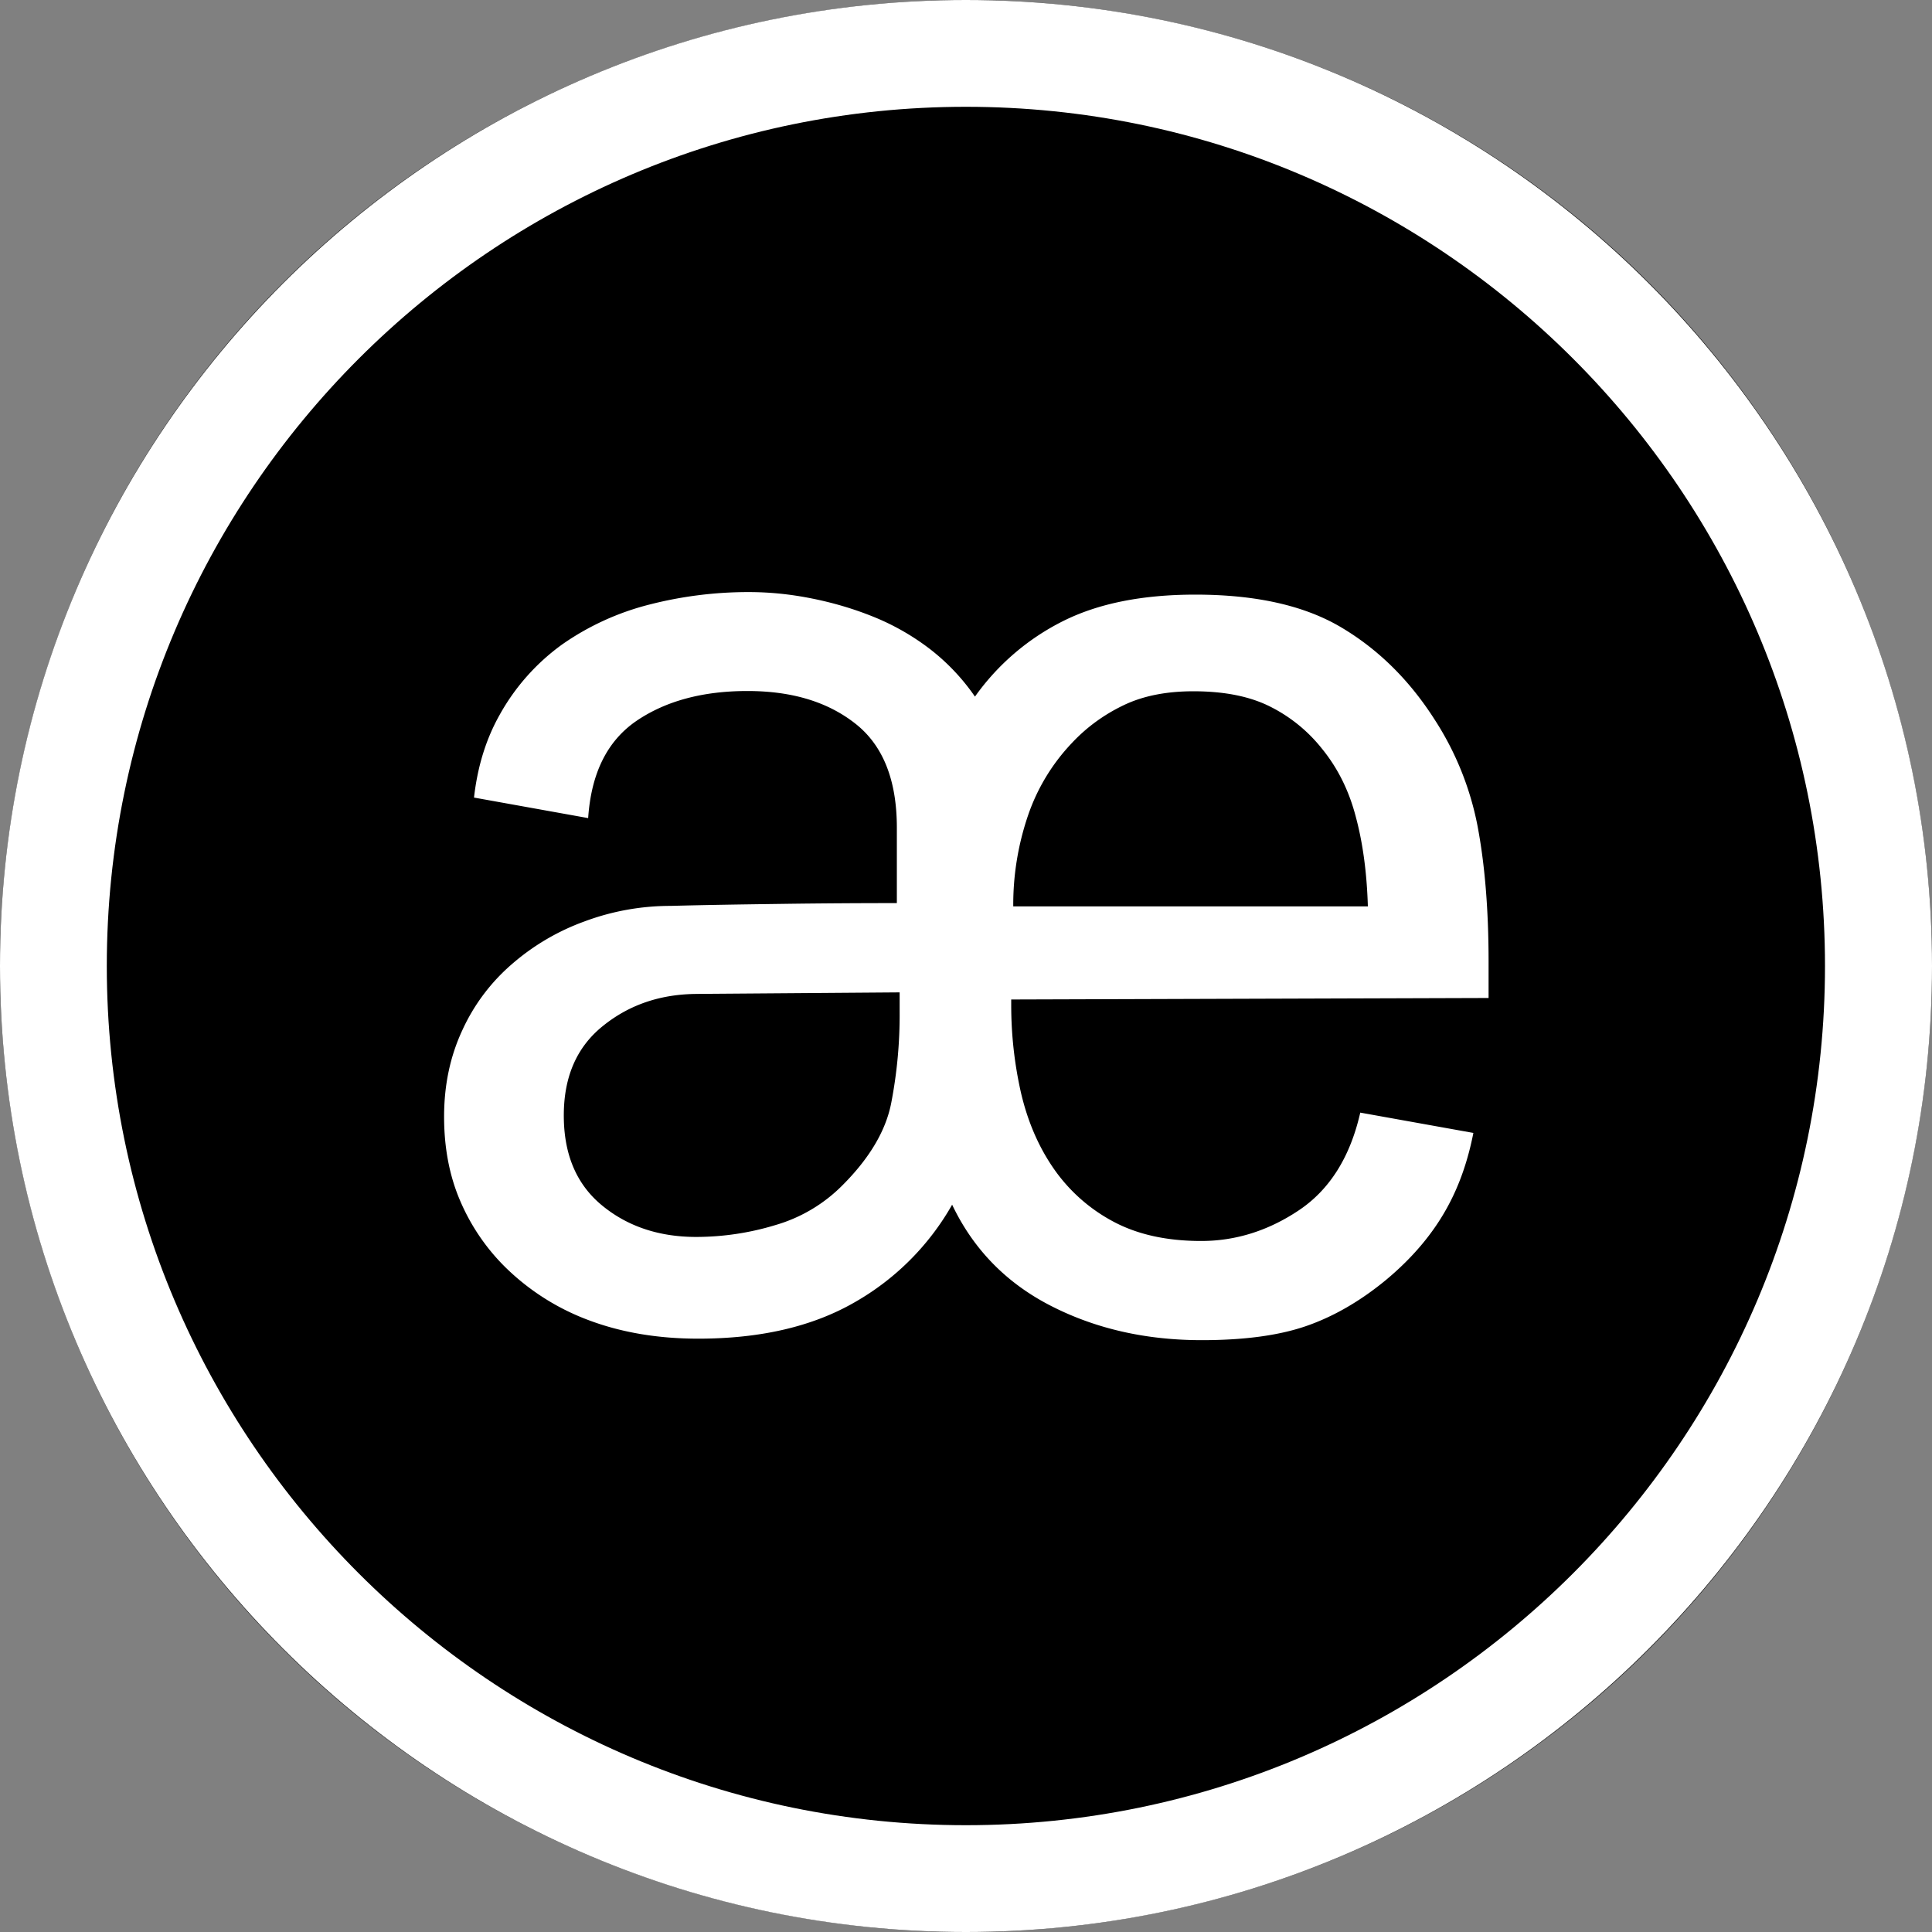 <svg width="72" height="72" fill="none" xmlns="http://www.w3.org/2000/svg"><rect width="100%" height="100%" fill="#808080" stroke="none"/><circle cx="36" cy="36" r="36" fill="#000"/><path d="M54.908 42.221c-.198 1.012-.51 1.919-.945 2.723-.539 1.002-1.305 1.919-2.316 2.76-.964.794-1.966 1.37-2.987 1.72-1.02.35-2.316.52-3.875.52-2.08 0-3.952-.425-5.615-1.276-1.664-.85-2.893-2.108-3.687-3.772a9.679 9.679 0 01-3.639 3.64c-1.56.898-3.497 1.352-5.823 1.352-1.522 0-2.892-.236-4.112-.7a8.81 8.81 0 01-3.119-2.004 7.76 7.76 0 01-1.635-2.42c-.397-.917-.605-1.966-.605-3.148 0-1.182.227-2.25.68-3.224a7.194 7.194 0 011.853-2.467 8.57 8.57 0 012.704-1.588 9.157 9.157 0 013.204-.577c1.418-.038 2.826-.057 4.216-.076 1.39-.019 2.798-.028 4.216-.028v-2.808c0-1.768-.51-3.063-1.541-3.876-1.03-.813-2.363-1.22-4.027-1.22-1.664 0-3.044.37-4.14 1.116-1.087.747-1.683 1.948-1.796 3.62l-4.254-.765c.133-1.172.454-2.193.955-3.082a8.048 8.048 0 012.335-2.628 9.916 9.916 0 013.251-1.484 14.824 14.824 0 013.696-.464c.766 0 1.541.076 2.345.237.803.16 1.578.387 2.344.7a8.996 8.996 0 012.108 1.219 7.923 7.923 0 011.635 1.74 8.912 8.912 0 013.27-2.808c1.315-.662 2.96-.993 4.944-.993 2.26 0 4.065.407 5.435 1.22 1.371.813 2.524 1.947 3.46 3.403a11.192 11.192 0 011.617 3.98c.274 1.437.415 3.13.415 5.076v1.353l-17.79.056v.208c0 1.116.123 2.194.36 3.252.246 1.06.643 1.995 1.2 2.808a6.291 6.291 0 002.184 1.976c.907.5 2.013.756 3.337.756 1.276 0 2.495-.378 3.639-1.144 1.144-.766 1.91-1.976 2.288-3.64l4.215.757zm-28.906-5.18c-1.351 0-2.523.387-3.506 1.172-.993.784-1.485 1.9-1.485 3.356s.473 2.571 1.428 3.356c.954.784 2.127 1.172 3.507 1.172a10.16 10.16 0 002.958-.444 5.778 5.778 0 002.496-1.485c1.002-1.002 1.616-2.032 1.815-3.072a17.25 17.25 0 00.312-3.384v-.729l-7.525.057zm24.974-3.281c-.038-1.21-.18-2.316-.444-3.3-.255-.992-.68-1.843-1.276-2.571a5.74 5.74 0 00-1.872-1.531c-.766-.398-1.73-.596-2.911-.596-1.002 0-1.872.17-2.6.52s-1.37.813-1.928 1.409a7.36 7.36 0 00-1.635 2.703 10.285 10.285 0 00-.549 3.385h13.215v-.02z" fill="#fff"/><path d="M35.995 72C16.145 72 0 55.853 0 36S16.145 0 35.995 0C55.845 0 72 16.147 72 36S55.846 72 35.995 72zm0-68.02C18.347 3.98 3.98 18.34 3.98 36c0 17.66 14.359 32.02 32.016 32.02 17.658 0 32.016-14.36 32.016-32.02 0-17.66-14.358-32.02-32.016-32.02z" fill="#fff"/></svg>